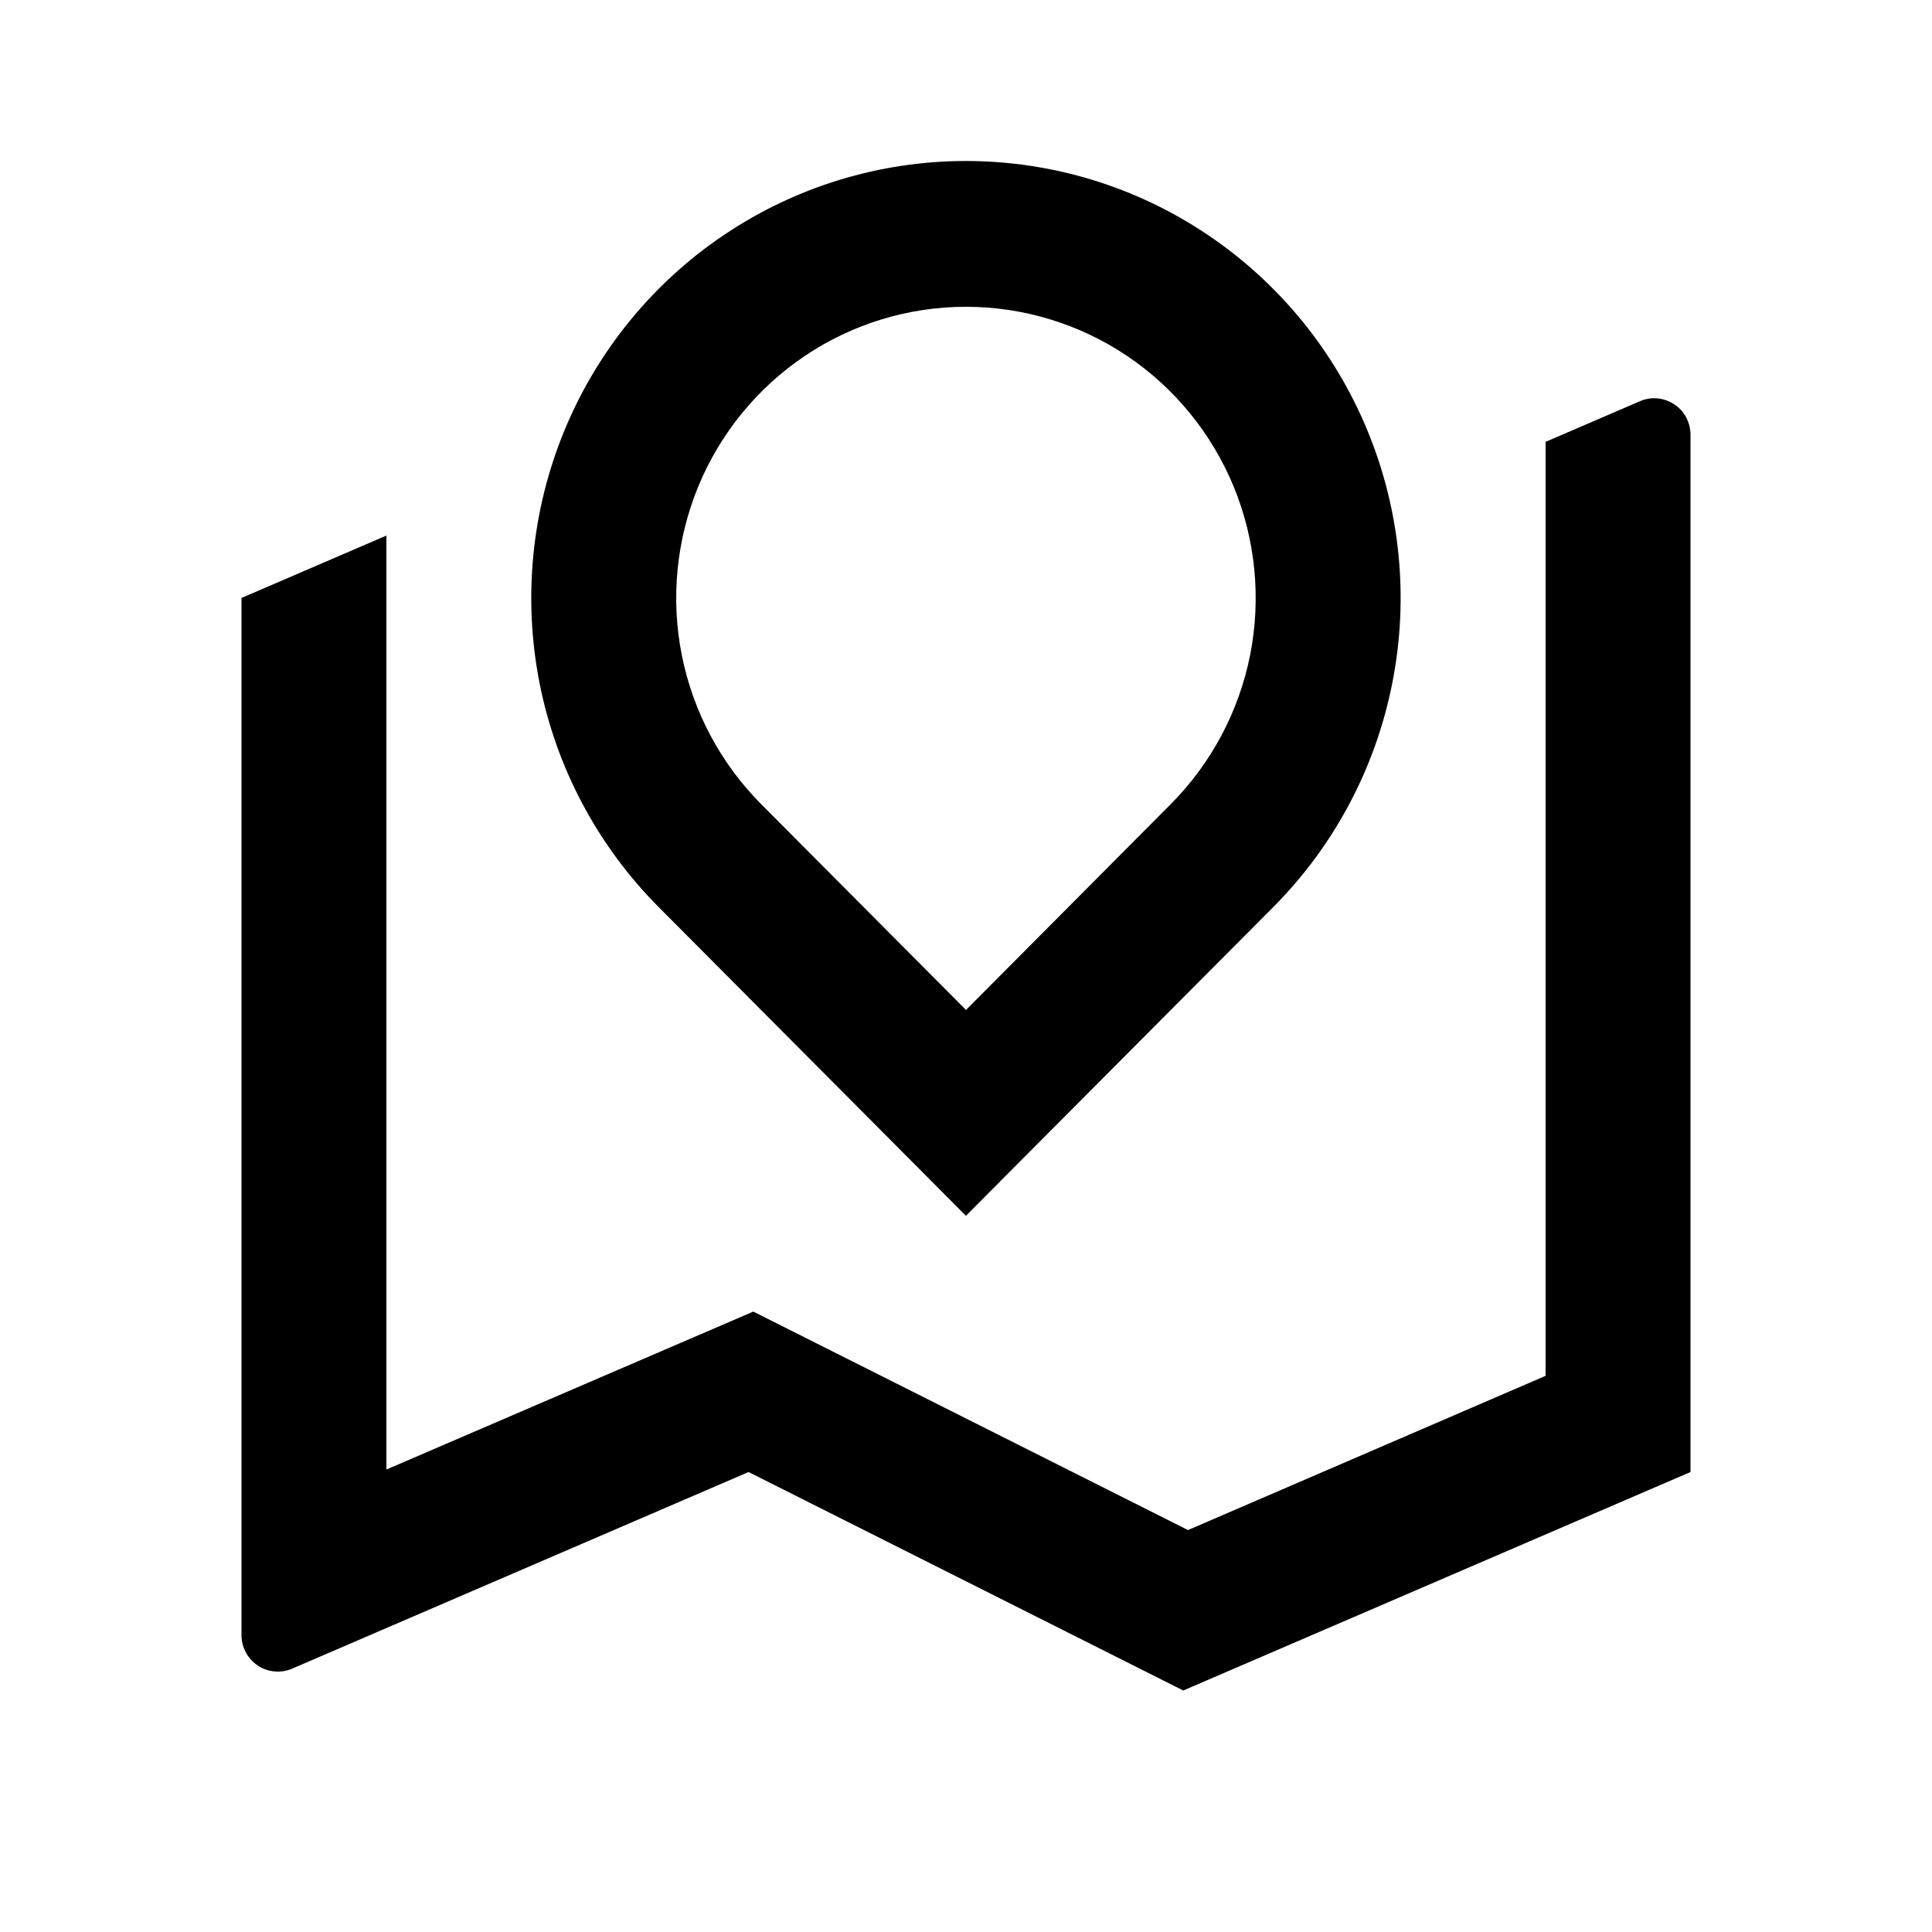 <svg width="24" height="24" viewBox="0 0 24 24" fill="none" xmlns="http://www.w3.org/2000/svg">
<path d="M4.8 6.653V18.255L9.358 16.293L14.758 19.007L19.2 17.091V5.489L20.372 4.984C20.441 4.954 20.515 4.942 20.589 4.949C20.664 4.956 20.735 4.981 20.797 5.022C20.86 5.063 20.911 5.119 20.946 5.185C20.981 5.251 21 5.325 21 5.4V18.286L14.699 21L9.299 18.286L3.628 20.729C3.559 20.758 3.485 20.77 3.411 20.763C3.336 20.757 3.265 20.732 3.203 20.691C3.141 20.649 3.089 20.593 3.054 20.527C3.019 20.462 3 20.388 3 20.313V7.428L4.8 6.653ZM15.818 11.267L11.999 15.103L8.181 11.267C7.426 10.508 6.911 9.541 6.703 8.488C6.495 7.435 6.602 6.343 7.01 5.351C7.419 4.359 8.111 3.511 8.999 2.915C9.887 2.318 10.931 2 11.999 2C13.067 2 14.111 2.318 14.999 2.915C15.887 3.511 16.579 4.359 16.988 5.351C17.397 6.343 17.504 7.435 17.295 8.488C17.087 9.541 16.573 10.508 15.818 11.267ZM11.999 12.547L14.545 9.988C15.048 9.481 15.391 8.837 15.53 8.135C15.668 7.433 15.597 6.705 15.325 6.044C15.052 5.383 14.591 4.818 13.999 4.42C13.407 4.023 12.711 3.811 11.999 3.811C11.287 3.811 10.591 4.023 10 4.42C9.408 4.818 8.946 5.383 8.674 6.044C8.402 6.705 8.33 7.433 8.469 8.135C8.608 8.837 8.95 9.481 9.454 9.988L11.999 12.545V12.547Z" fill="black"/>
</svg>
